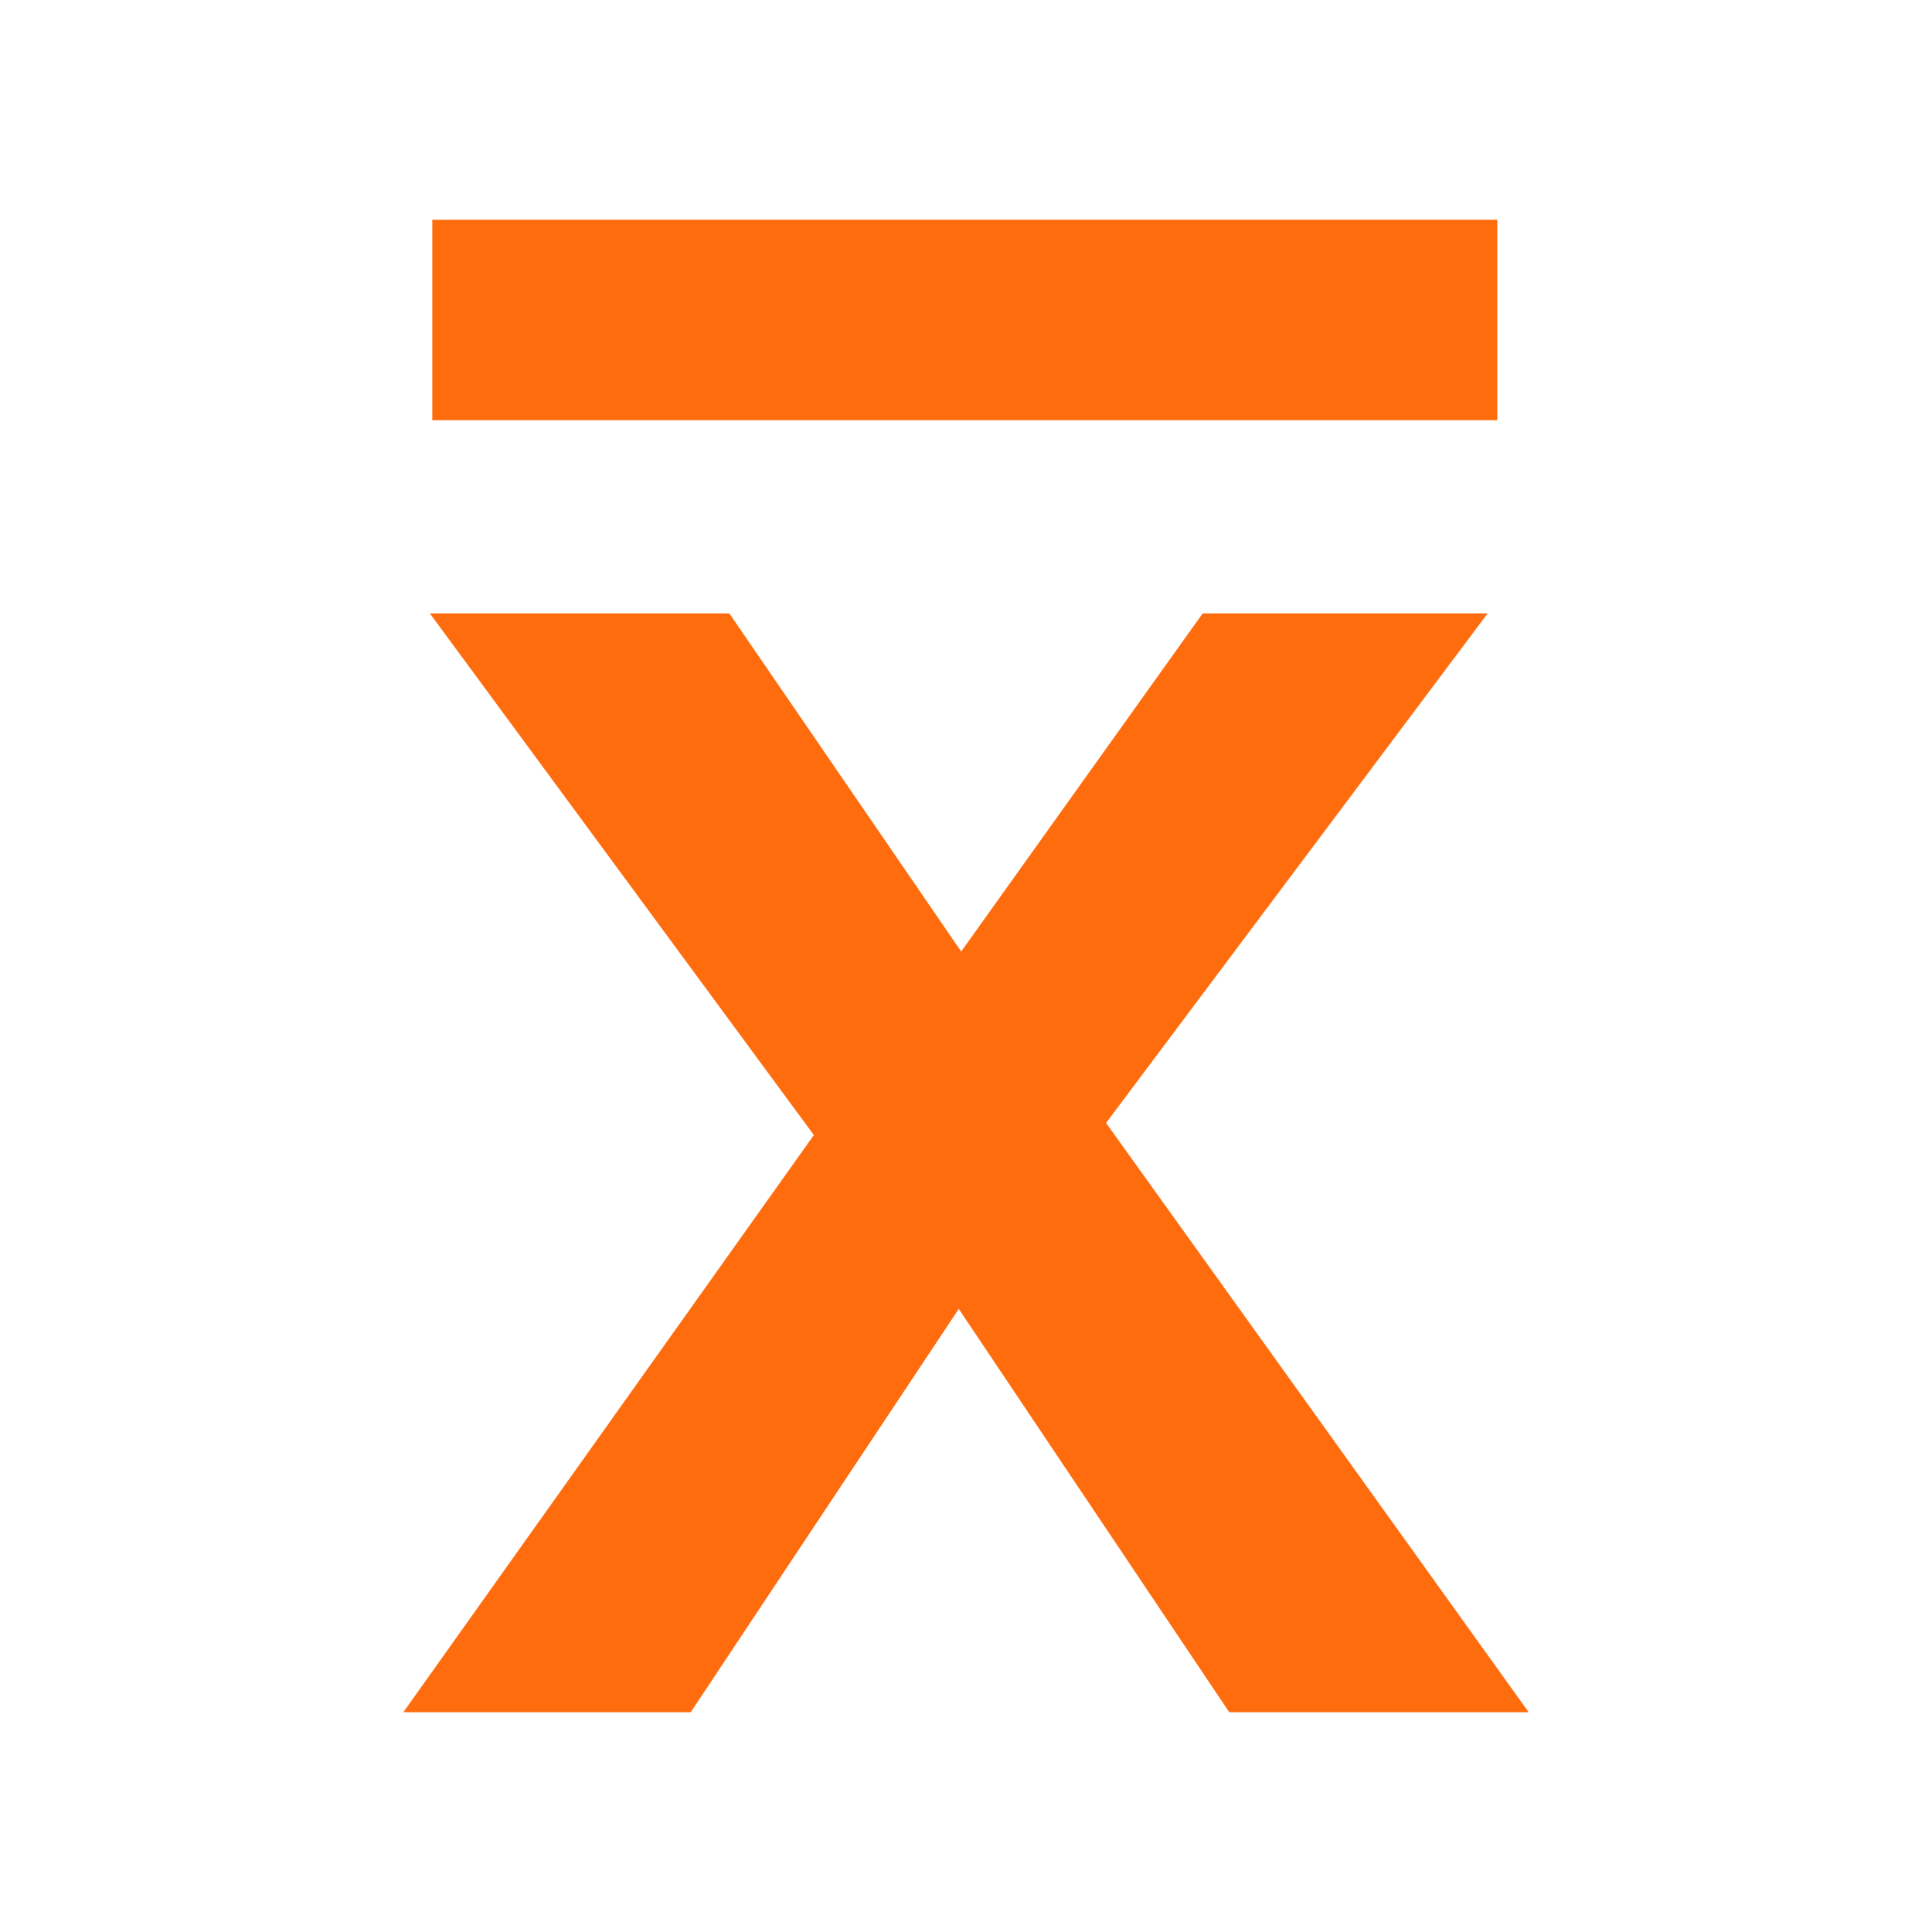 <?xml version="1.0" encoding="utf-8"?>
<!-- Generator: Adobe Illustrator 21.0.0, SVG Export Plug-In . SVG Version: 6.00 Build 0)  -->
<svg version="1.1" id="about" xmlns="http://www.w3.org/2000/svg" xmlns:xlink="http://www.w3.org/1999/xlink" x="0px" y="0px"
	 viewBox="0 0 80 80" style="enable-background:new 0 0 80 80;" xml:space="preserve">
<style type="text/css">
	.st0{opacity:0;fill:#FFFFFF;}
	.st1{fill:#ff6c0e;}
</style>
<rect class="st0" width="80" height="80"/>
<path class="st1" d="M50.9,70.9L39.7,54.2L28.6,70.9H16.7l17-23.9L17.8,25.4h12.4l9.6,14l10-14h11.8L45.8,46.5l17.5,24.4H50.9z
	 M17.9,17.4V9.1H62v8.3C62,17.4,17.9,17.4,17.9,17.4z"/>
</svg>

